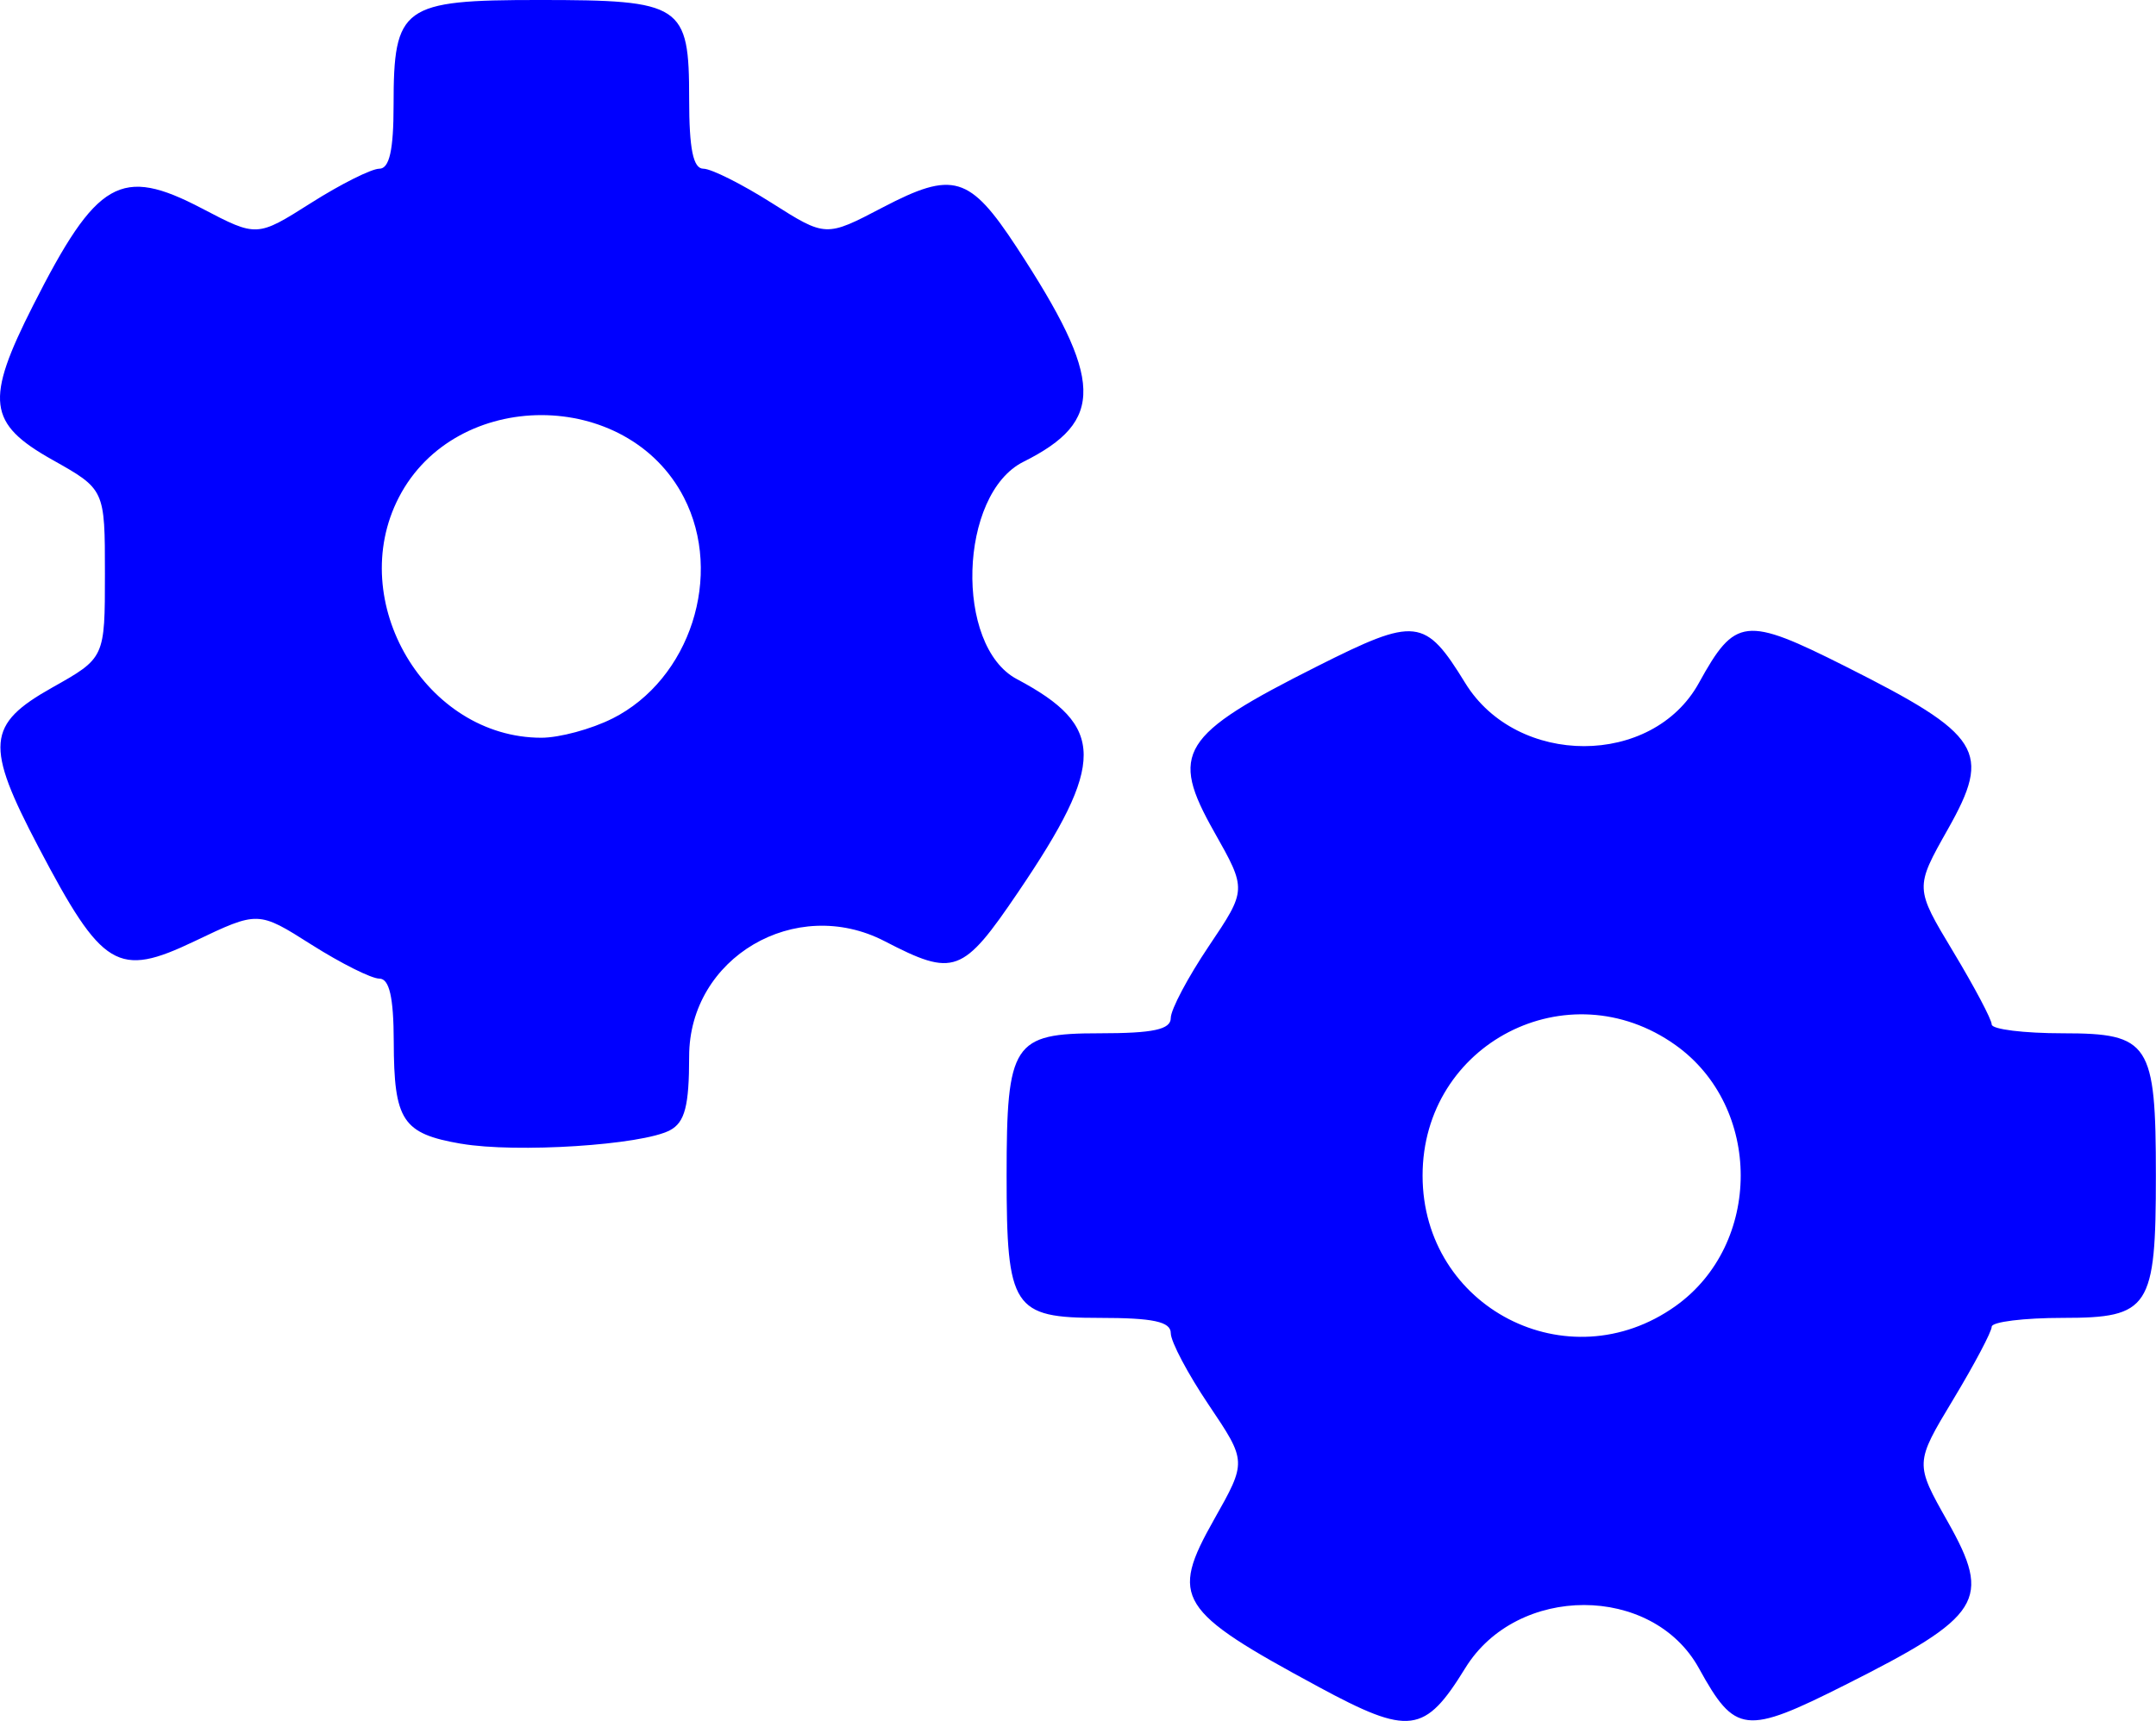 <?xml version="1.0" encoding="UTF-8"?>
<!-- Created with Inkscape (http://www.inkscape.org/) -->
<svg width="52.111mm" height="41.605mm" version="1.1" viewBox="0 0 52.111 41.605" xml:space="preserve" xmlns="http://www.w3.org/2000/svg"><g transform="translate(-105.05 -134.32)"><path d="m136.92 175.1c-3.416-1.843-3.601-2.14-2.526-4.045 0.792-1.403 0.792-1.403-0.127-2.769-0.506-0.751-0.919-1.532-0.919-1.736 0-0.279-0.423-0.37-1.726-0.37-2.089 0-2.242-0.235-2.242-3.44s0.153-3.44 2.242-3.44c1.303 0 1.726-0.091 1.726-0.37 0-0.204 0.414-0.985 0.919-1.736 0.919-1.366 0.919-1.366 0.132-2.76-1.086-1.923-0.828-2.338 2.49-4.007 2.386-1.2 2.604-1.176 3.577 0.407 1.252 2.034 4.525 2.032 5.647-4e-3 0.877-1.591 1.12-1.618 3.536-0.403 3.309 1.664 3.55 2.048 2.479 3.944-0.797 1.413-0.797 1.413 0.132 2.957 0.511 0.849 0.93 1.64 0.93 1.758s0.777 0.214 1.726 0.214c2.089 0 2.242 0.235 2.242 3.44s-0.153 3.44-2.242 3.44c-0.949 0-1.726 0.096-1.726 0.214 0 0.118-0.418 0.909-0.93 1.758-0.93 1.544-0.93 1.544-0.132 2.957 1.07 1.897 0.829 2.28-2.479 3.944-2.416 1.215-2.659 1.188-3.536-0.403-1.123-2.036-4.396-2.038-5.647-4e-3 -0.981 1.593-1.348 1.641-3.547 0.454zm8.626-9.204c2.103-1.498 2.103-4.815 0-6.312-2.599-1.85-6.112-0.036-6.112 3.156 0 3.192 3.513 5.006 6.112 3.156zm-29.352-3.926c-1.418-0.245-1.622-0.554-1.627-2.471-3e-3 -1.072-0.106-1.521-0.349-1.521-0.19 0-0.926-0.369-1.637-0.819-1.291-0.819-1.291-0.819-2.828-0.085-1.86 0.889-2.226 0.668-3.772-2.274-1.298-2.47-1.255-2.966 0.331-3.858 1.274-0.716 1.274-0.716 1.274-2.754 0-2.038 0-2.038-1.274-2.754-1.558-0.876-1.627-1.431-0.463-3.728 1.542-3.043 2.119-3.374 4.082-2.347 1.329 0.696 1.329 0.696 2.636-0.132 0.718-0.456 1.462-0.828 1.651-0.828 0.244 0 0.345-0.45 0.345-1.537 0-2.392 0.208-2.542 3.515-2.542 3.464 0 3.629 0.108 3.629 2.392 0 1.211 0.097 1.687 0.345 1.687 0.19 0 0.933 0.373 1.651 0.828 1.306 0.828 1.306 0.828 2.68 0.109 1.706-0.893 2.103-0.775 3.244 0.967 2.102 3.211 2.132 4.195 0.158 5.182-1.561 0.78-1.67 4.451-0.156 5.253 2.143 1.137 2.149 2.024 0.033 5.145-1.346 1.986-1.549 2.061-3.231 1.19-2.155-1.115-4.724 0.4-4.724 2.786 0 1.195-0.103 1.594-0.463 1.785-0.674 0.359-3.717 0.555-5.05 0.325zm3.655-10.277c1.883-0.946 2.699-3.473 1.729-5.35-1.37-2.65-5.517-2.65-6.887 0-1.302 2.517 0.651 5.812 3.444 5.812 0.437 0 1.208-0.208 1.714-0.463z" fill="#00f"/></g></svg>
